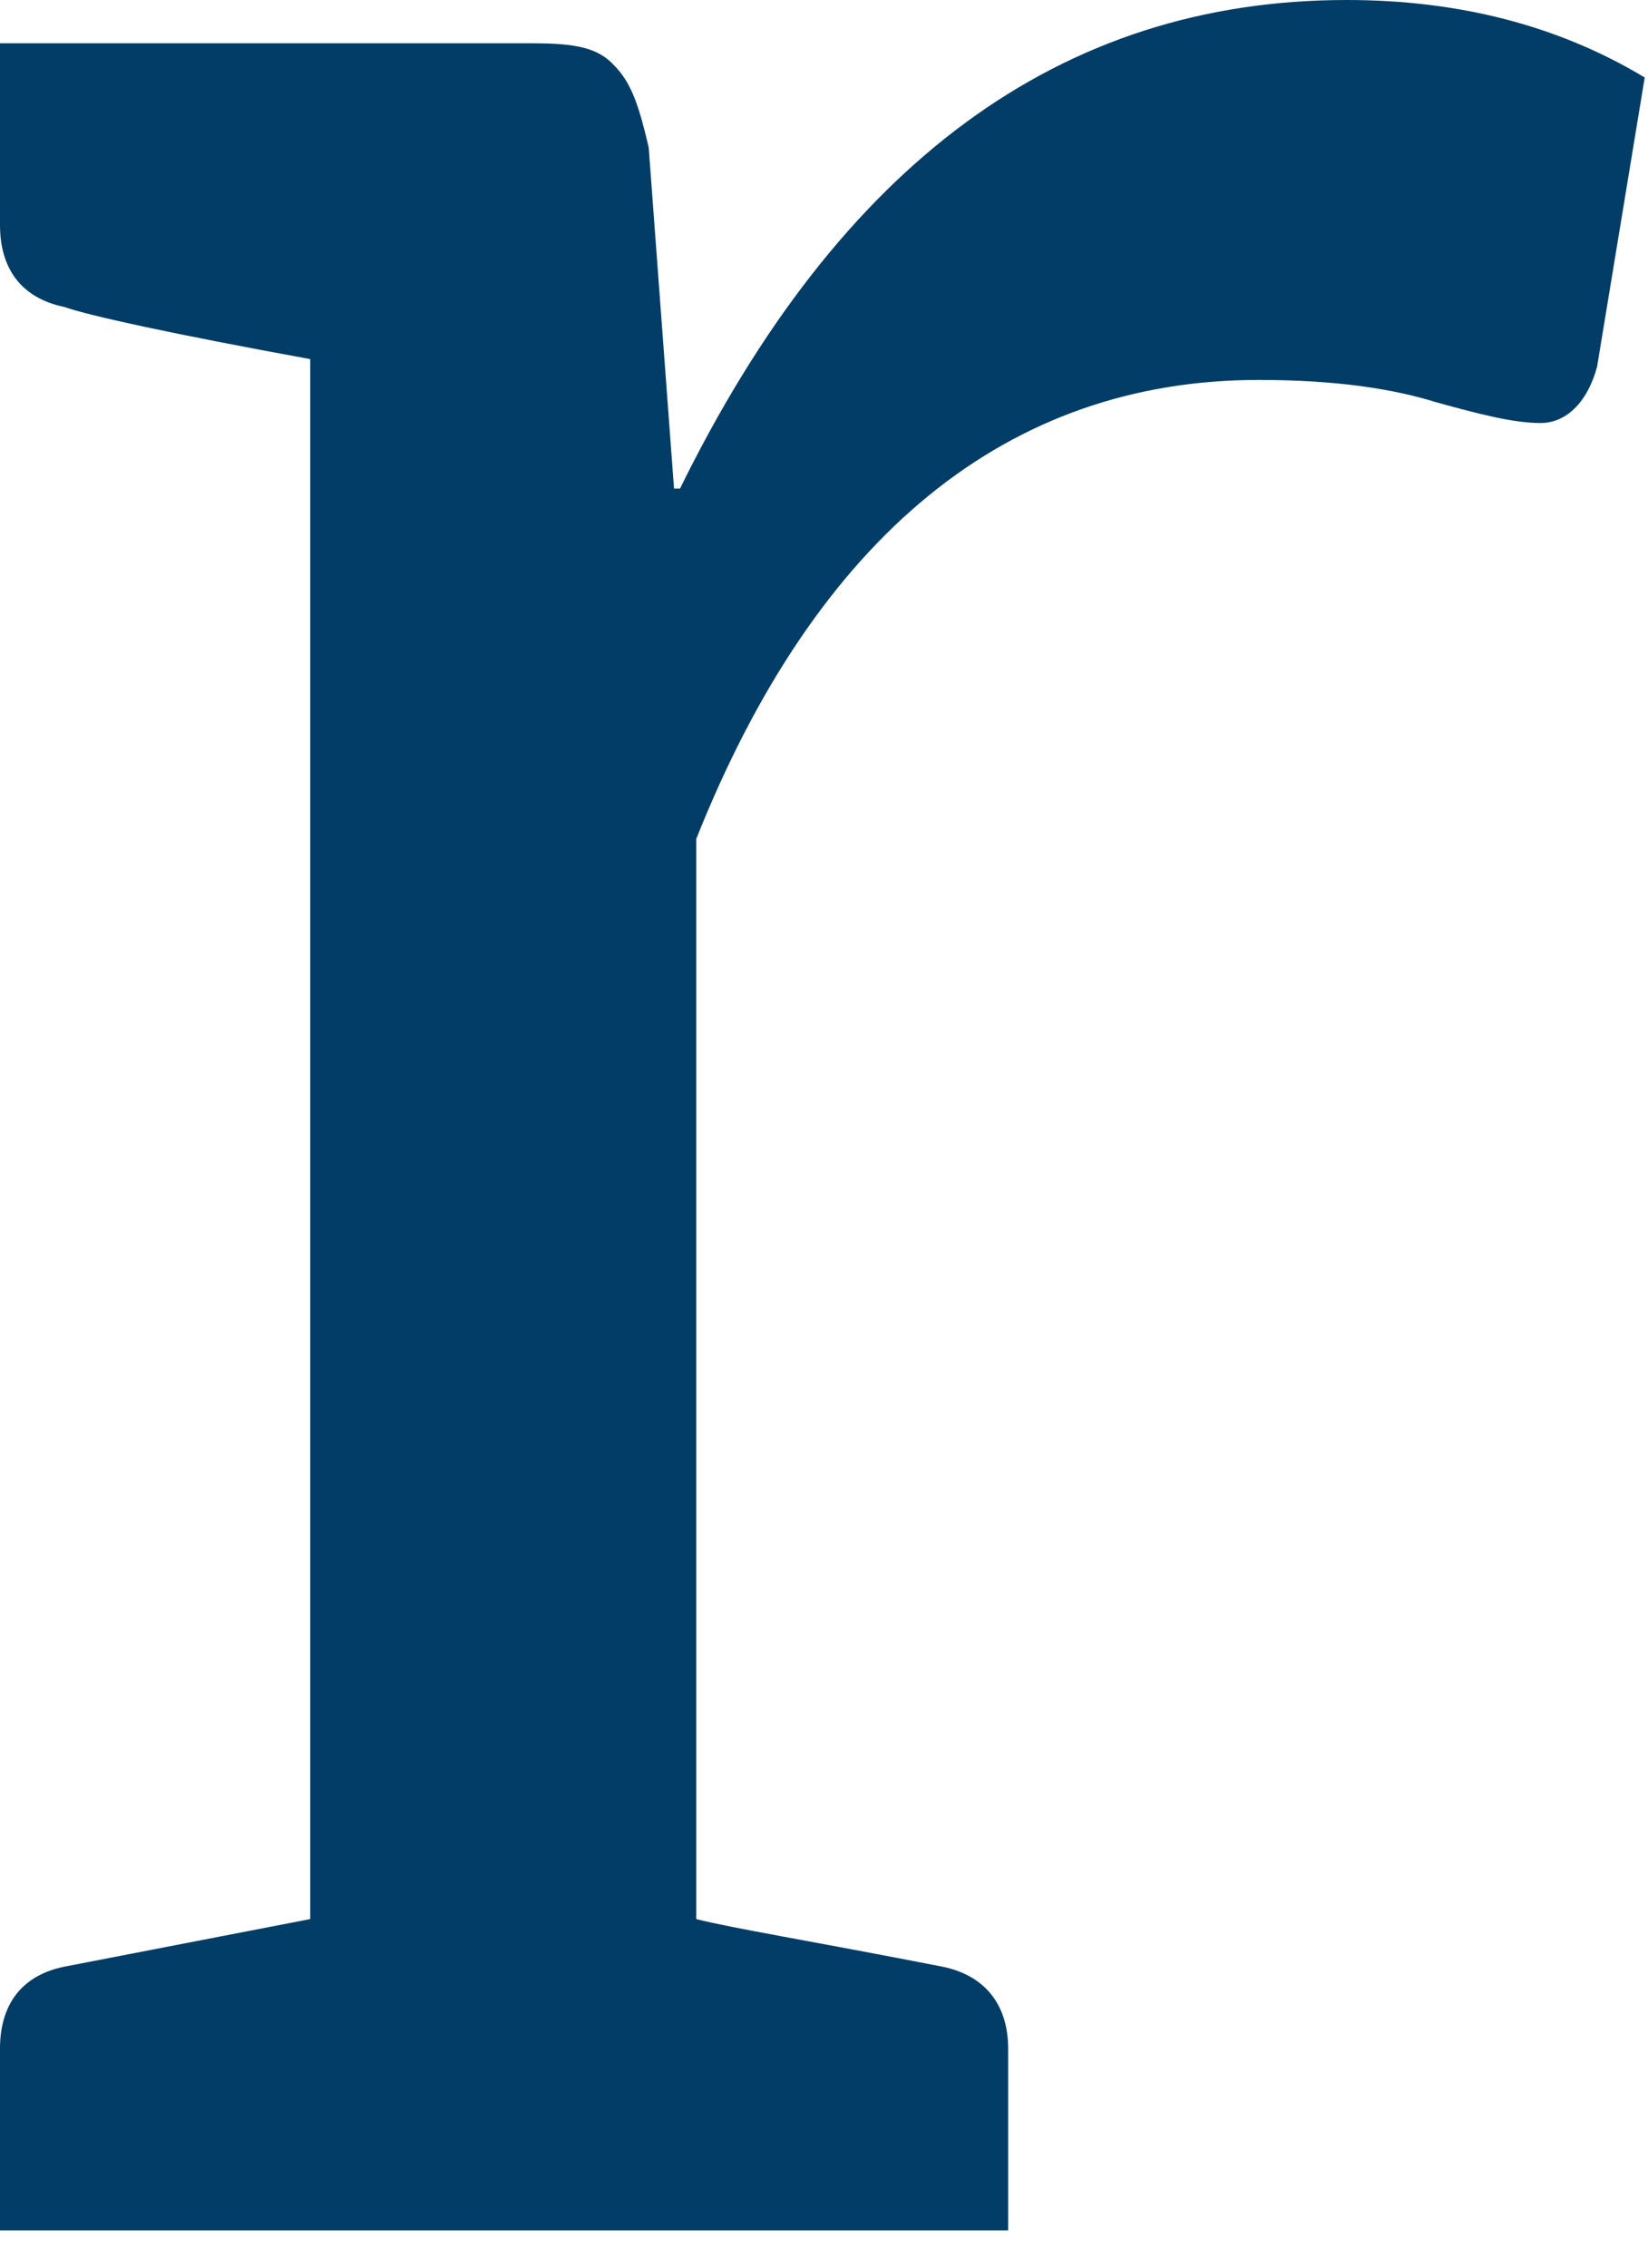 <?xml version="1.0" encoding="utf-8"?>
<svg xmlns="http://www.w3.org/2000/svg" fill="none" height="100%" overflow="visible" preserveAspectRatio="none" style="display: block;" viewBox="0 0 8 11" width="100%">
<path d="M3.301 2.37C4.076 0.795 5.146 0 6.537 0C7.08 0 7.564 0.123 7.984 0.376L7.753 1.778C7.709 1.944 7.608 2.052 7.478 2.052C7.347 2.052 7.181 2.009 6.971 1.951C6.762 1.886 6.486 1.843 6.11 1.843C4.894 1.843 3.967 2.595 3.38 4.069V9.309C3.547 9.352 3.946 9.417 4.575 9.54C4.785 9.583 4.894 9.728 4.894 9.938V10.819H0V9.938C0 9.728 0.101 9.583 0.312 9.54L1.506 9.309V1.742C0.833 1.619 0.435 1.532 0.312 1.489C0.101 1.445 0 1.301 0 1.091V0.21H2.584C2.794 0.21 2.903 0.231 2.982 0.318C3.069 0.405 3.105 0.528 3.149 0.715L3.272 2.37H3.294H3.301Z" fill="#013D67" id="Vector"/>
</svg>